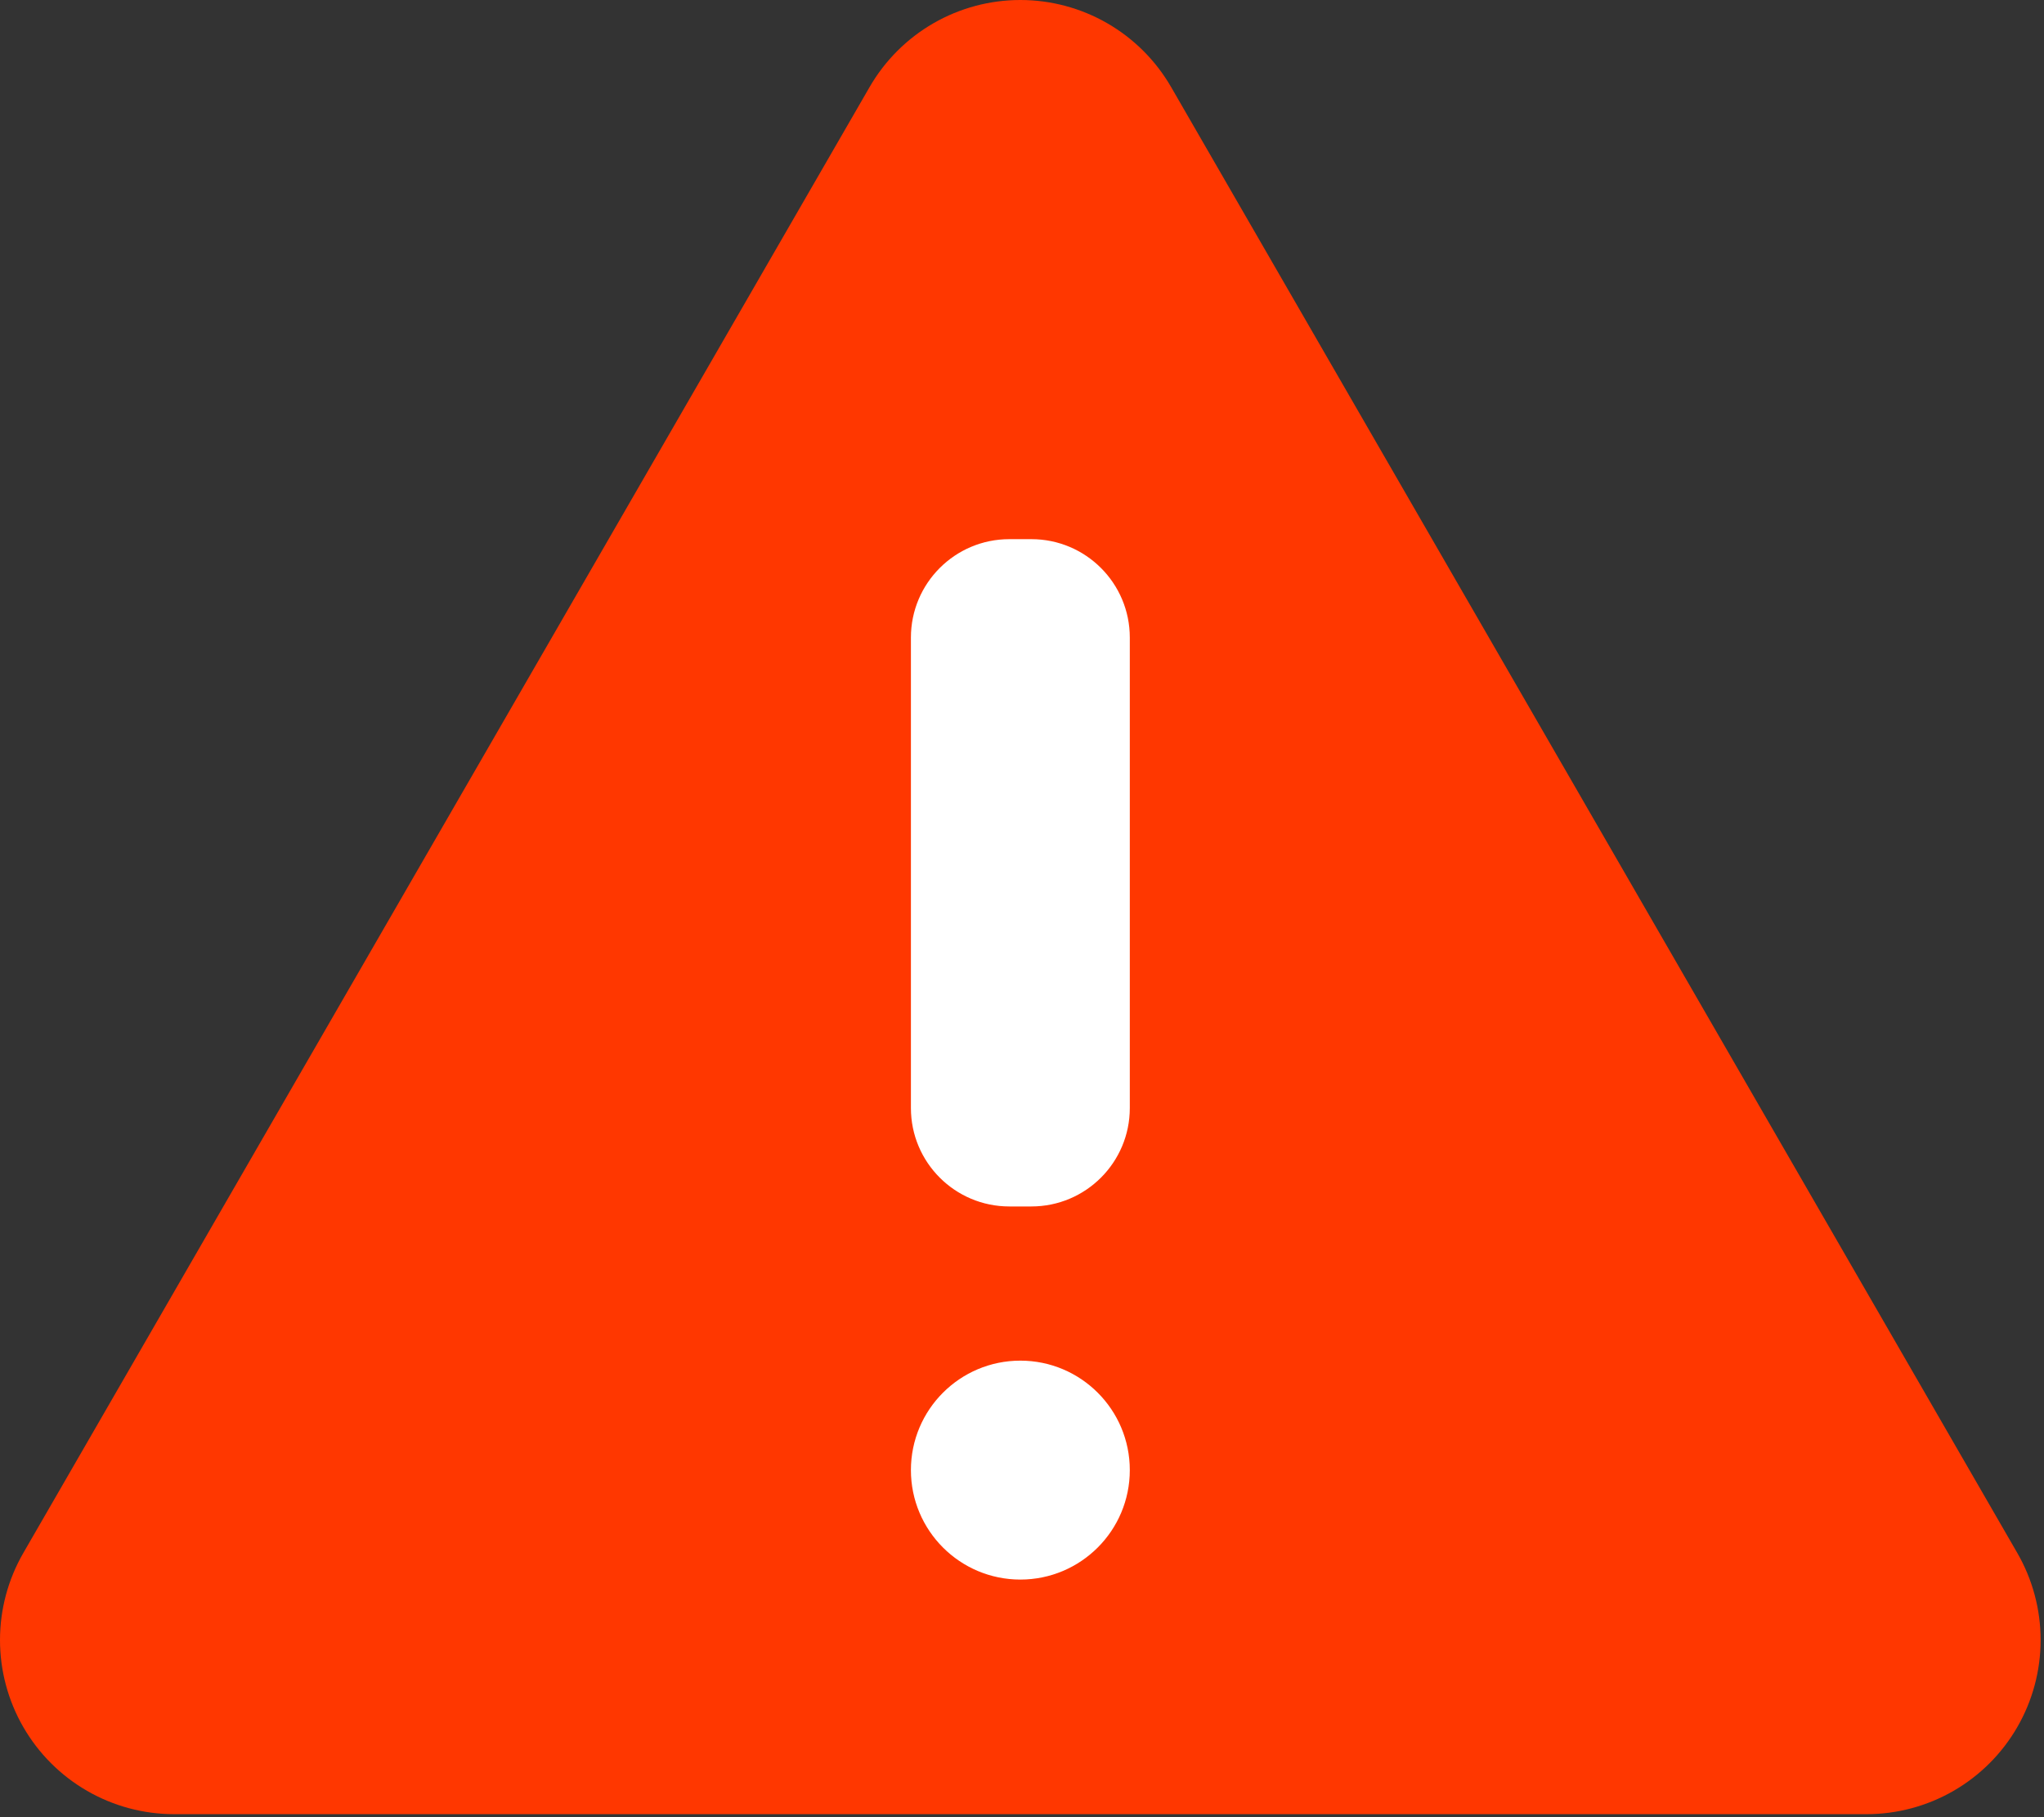 <svg width="360" height="320" viewBox="0 0 360 320" fill="none" xmlns="http://www.w3.org/2000/svg">
<rect x="0" y="0" width="360" height="320" fill="#333333" stroke="none"/>
<path d="M153.159 15.329L4.111 273.469C1.418 278.131 0 283.419 1.31333e-07 288.803C-0 294.186 1.416 299.474 4.108 304.136C6.799 308.799 10.671 312.67 15.333 315.362C19.995 318.053 25.283 319.47 30.666 319.469H328.739C334.122 319.47 339.41 318.053 344.072 315.362C348.734 312.67 352.606 308.799 355.297 304.136C357.989 299.474 359.406 294.186 359.405 288.803C359.405 283.419 357.987 278.131 355.295 273.469L206.263 15.329C203.571 10.669 199.701 6.798 195.04 4.107C190.379 1.417 185.092 0 179.711 0C174.329 0 169.042 1.417 164.381 4.107C159.72 6.798 155.85 10.669 153.159 15.329Z" fill="#FF3700"/>
<path d="M181.655 94.945H177.767C168.194 94.945 160.435 102.705 160.435 112.277V195.121C160.435 204.694 168.194 212.453 177.767 212.453H181.655C191.227 212.453 198.987 204.694 198.987 195.121V112.277C198.987 102.705 191.227 94.945 181.655 94.945Z" fill="white"/>
<path d="M179.711 278.157C190.356 278.157 198.987 269.527 198.987 258.881C198.987 248.236 190.356 239.605 179.711 239.605C169.065 239.605 160.435 248.236 160.435 258.881C160.435 269.527 169.065 278.157 179.711 278.157Z" fill="white"/>
</svg>
